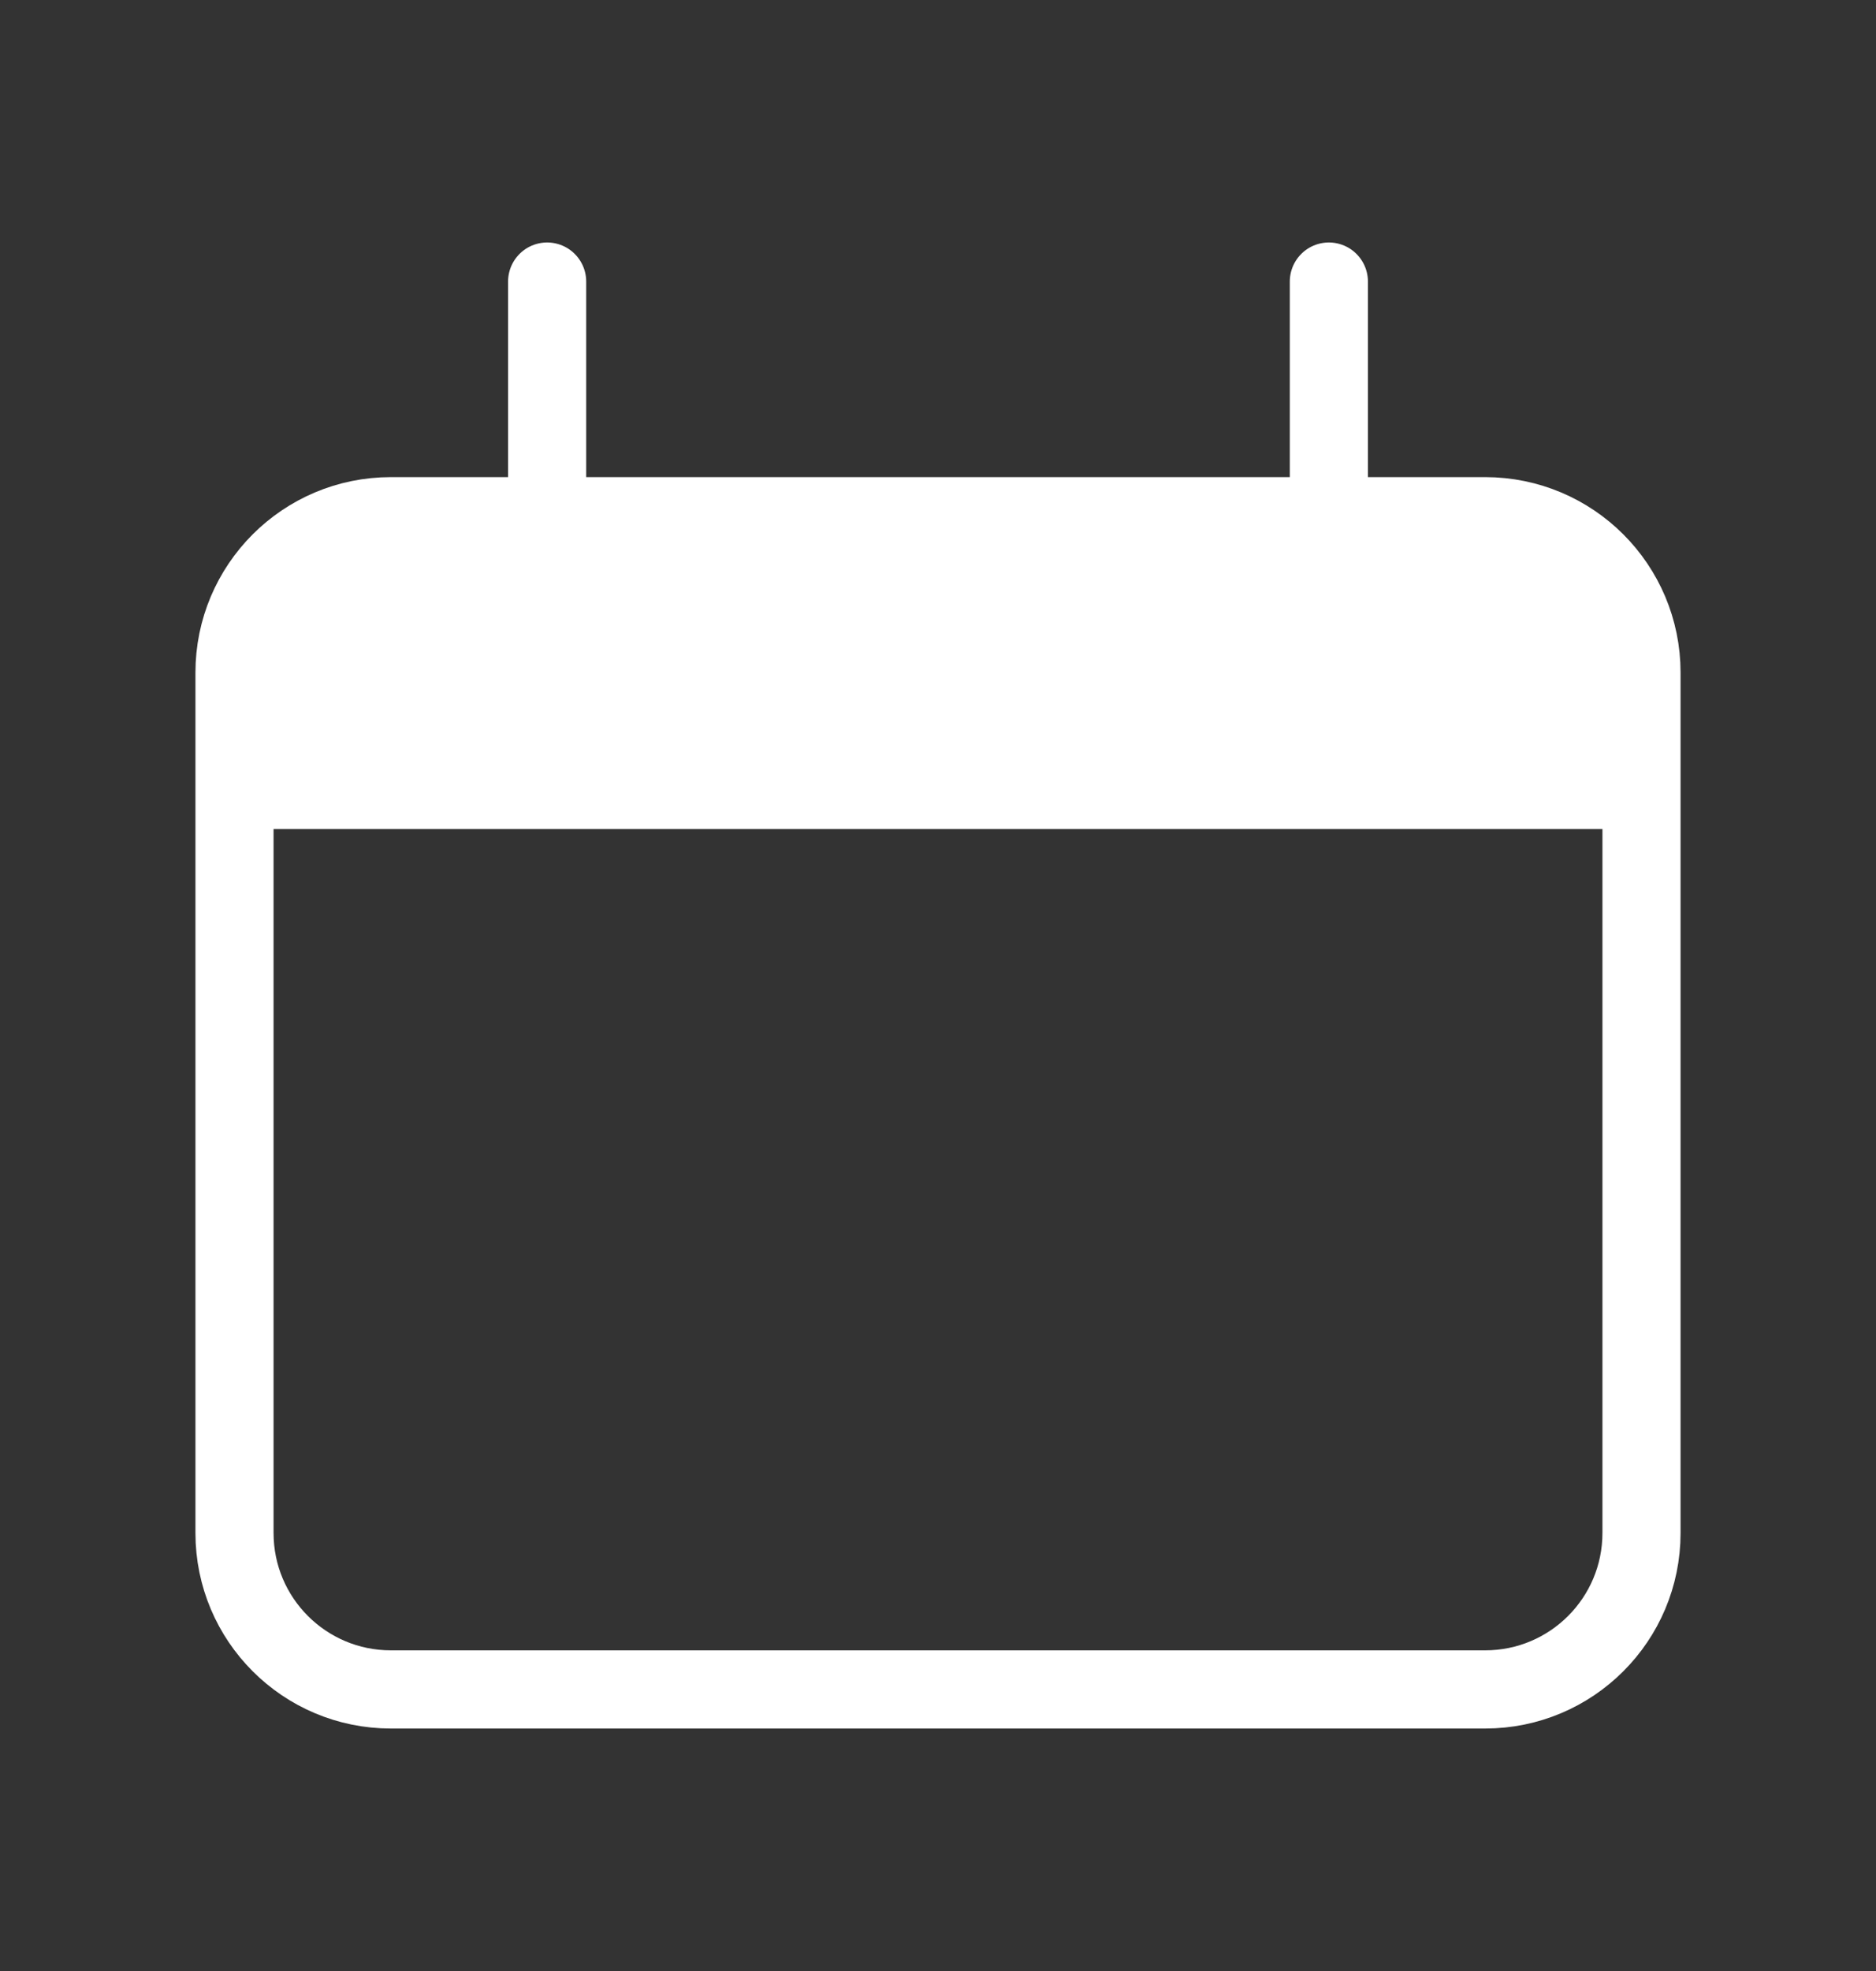 <svg xmlns="http://www.w3.org/2000/svg" width="20" height="21" viewBox="0 0 20 21" fill="none"><rect x="0" y="0" width="20" height="21" fill="#333333" stroke="none"/><path d="M15.833 5.5H4.167C3.246 5.5 2.5 6.246 2.5 7.167V16.333C2.5 17.254 3.246 18 4.167 18H15.833C16.754 18 17.5 17.254 17.5 16.333V7.167C17.5 6.246 16.754 5.5 15.833 5.5Z" stroke="white" stroke-width="0.833"></path><path d="M2.5 8.833C2.5 7.262 2.5 6.477 2.988 5.988C3.477 5.5 4.262 5.5 5.833 5.5H14.167C15.738 5.5 16.523 5.5 17.012 5.988C17.5 6.477 17.5 7.262 17.5 8.833H2.5Z" fill="white"></path><path d="M5.833 3V5.5M14.167 3V5.5" stroke="white" stroke-width="0.833" stroke-linecap="round"></path></svg>